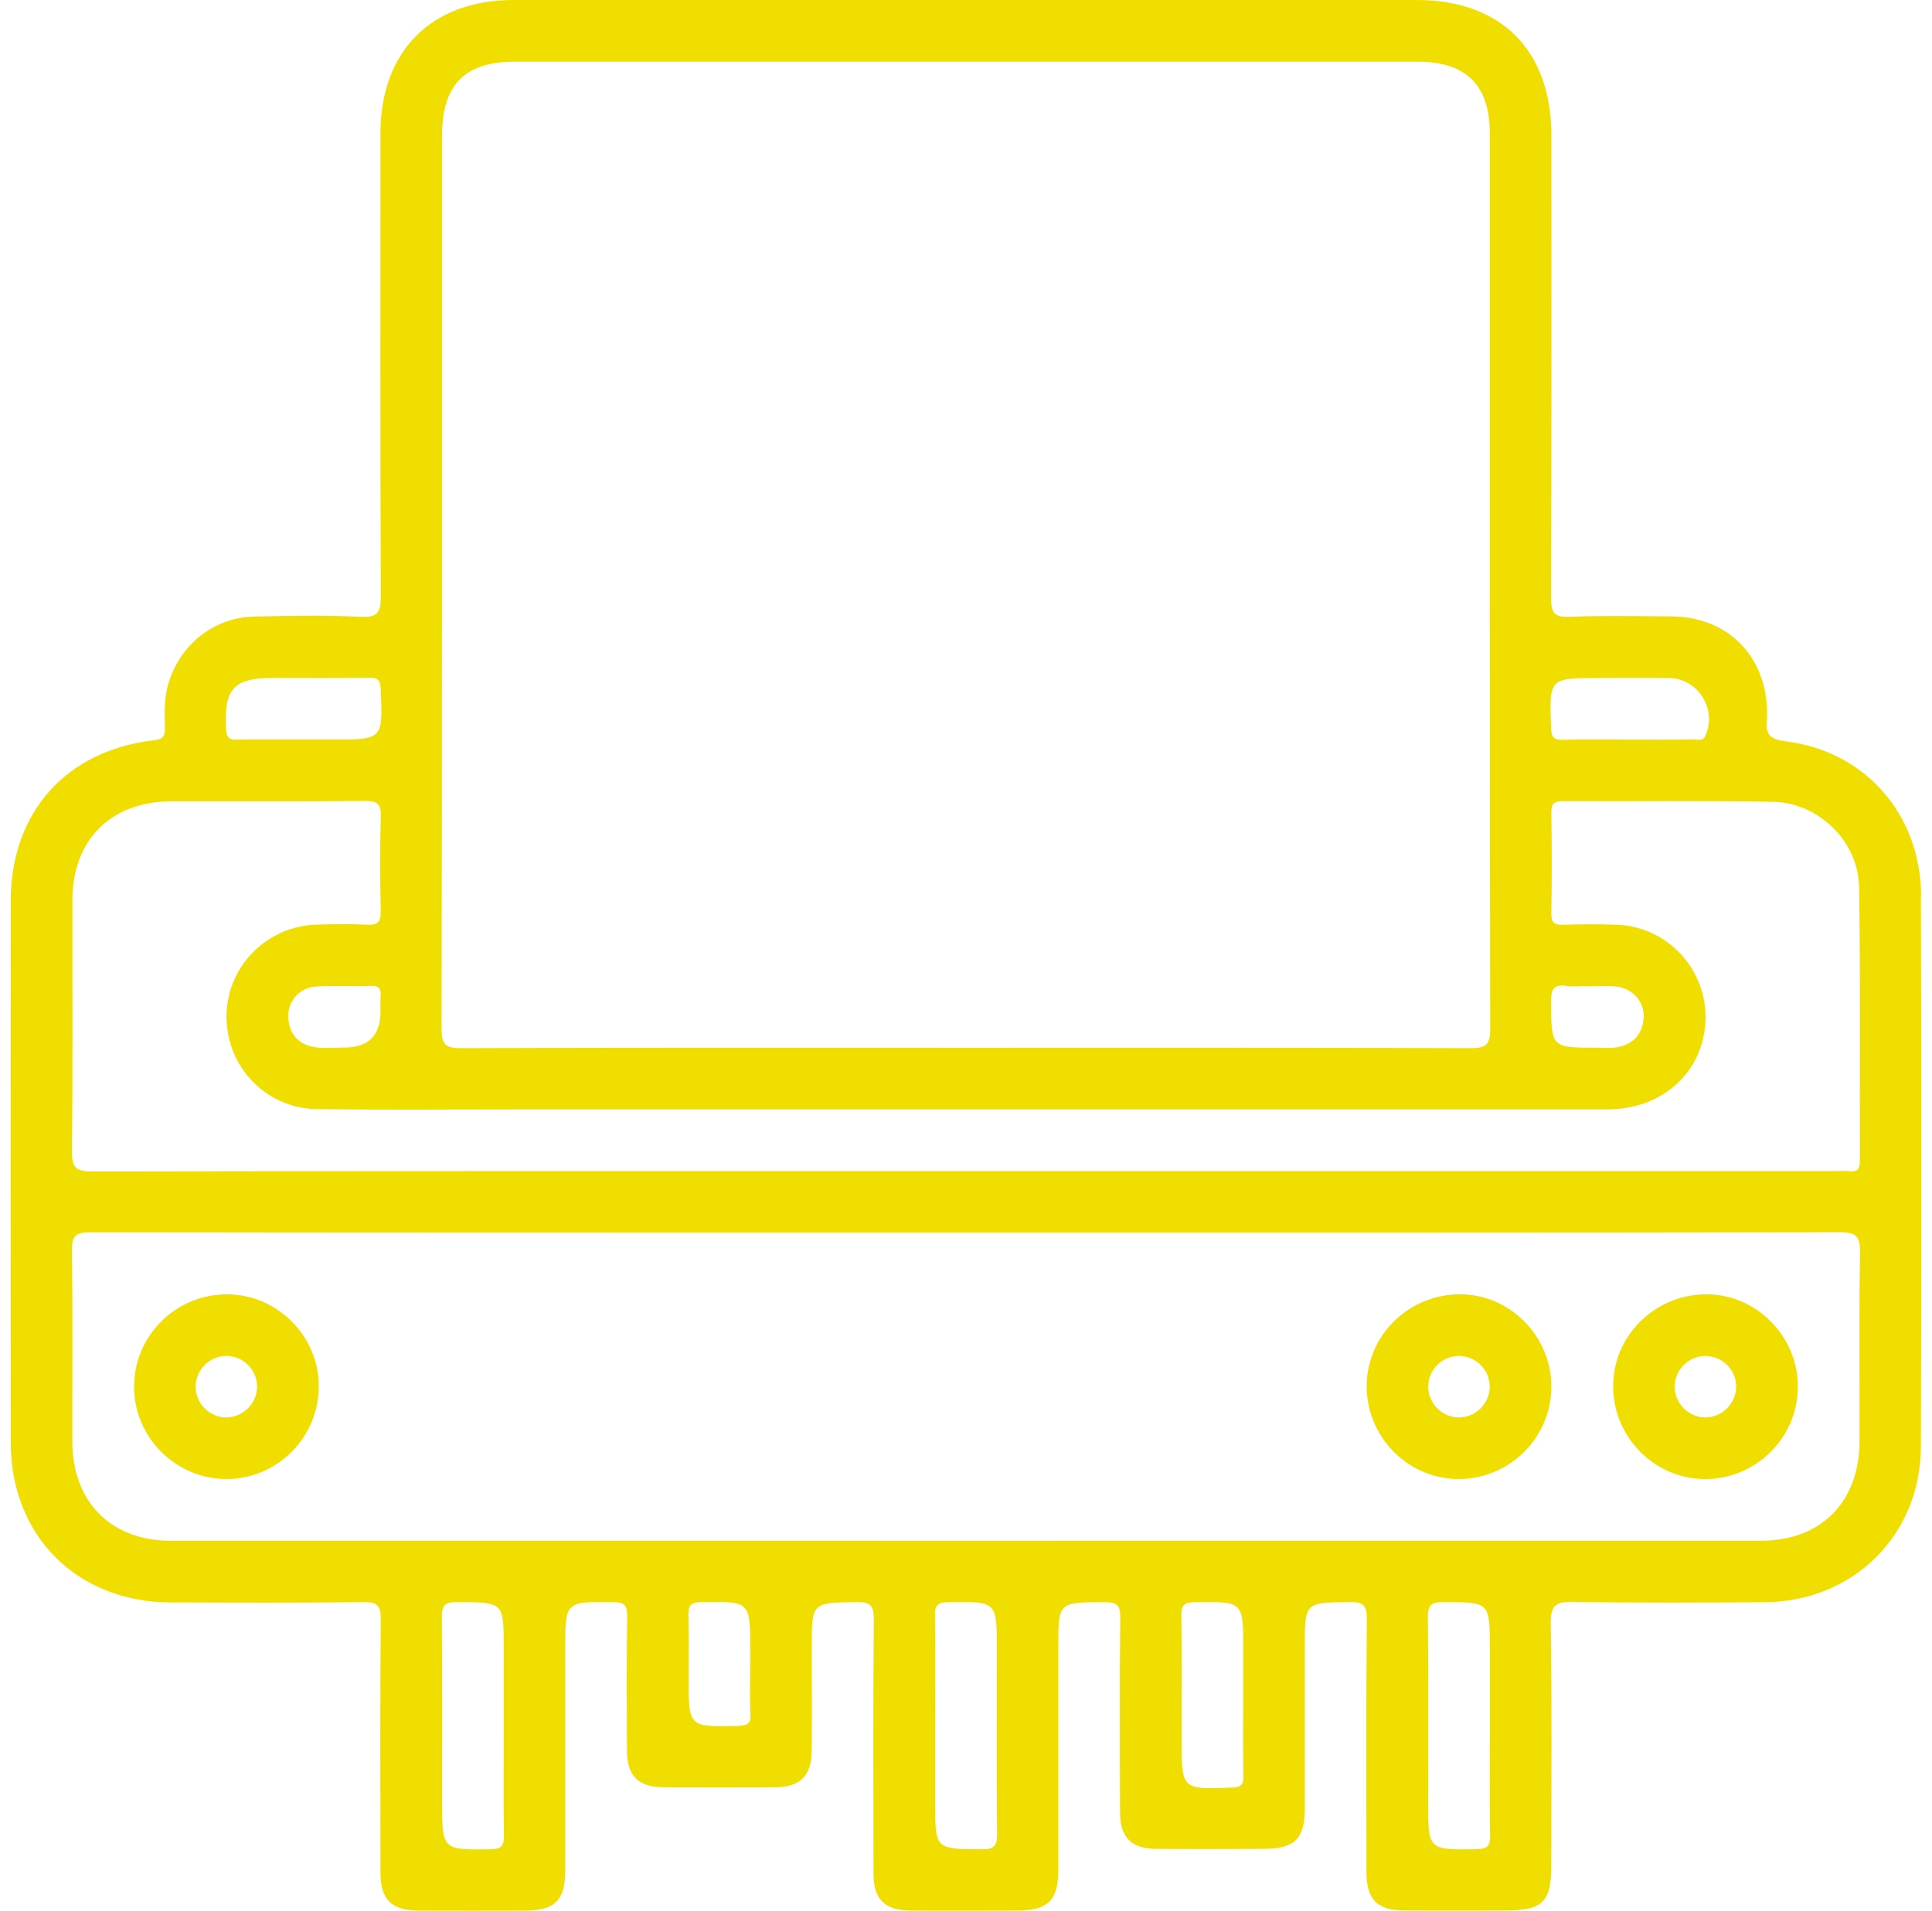 <svg width="91" height="90" viewBox="0 0 91 90" fill="none" xmlns="http://www.w3.org/2000/svg">
<g clip-path="url(#clip0_4856_49144)">
<path d="M90.486 42.189C90.476 38.397 87.872 35.384 84.118 34.924C83.252 34.818 83.155 34.501 83.233 33.833C83.242 33.743 83.233 33.651 83.233 33.562C83.206 30.902 81.379 29.055 78.734 29.036C77.132 29.024 75.527 28.99 73.927 29.053C73.194 29.082 73.056 28.847 73.059 28.16C73.083 20.902 73.076 13.644 73.073 6.387C73.073 2.377 70.714 0.002 66.728 0C59.651 0 52.578 0 45.501 0C38.425 0 31.291 0 24.185 0C20.323 0 17.922 2.408 17.92 6.282C17.917 13.54 17.908 20.798 17.937 28.056C17.939 28.801 17.837 29.099 16.986 29.055C15.328 28.971 13.661 29.007 11.998 29.041C10.045 29.077 8.421 30.408 7.906 32.293C7.724 32.952 7.756 33.612 7.768 34.276C7.775 34.672 7.7 34.82 7.245 34.873C3.107 35.347 0.507 38.278 0.505 42.448C0.5 50.945 0.498 59.442 0.505 67.941C0.51 72.353 3.629 75.468 8.039 75.482C11.061 75.492 14.086 75.509 17.109 75.465C17.804 75.455 17.942 75.649 17.934 76.31C17.9 80.271 17.915 84.233 17.92 88.195C17.92 89.489 18.433 89.993 19.735 89.998C21.397 90.005 23.06 90.002 24.725 89.998C26.143 89.995 26.625 89.514 26.625 88.093C26.627 84.615 26.625 81.138 26.625 77.66C26.625 75.424 26.625 75.441 28.895 75.468C29.41 75.472 29.546 75.61 29.541 76.121C29.512 78.239 29.522 80.354 29.531 82.471C29.536 83.652 30.066 84.182 31.25 84.189C33.004 84.199 34.756 84.199 36.511 84.189C37.692 84.182 38.224 83.652 38.234 82.474C38.246 80.84 38.236 79.209 38.236 77.575C38.236 75.472 38.236 75.504 40.318 75.465C40.99 75.453 41.162 75.613 41.157 76.298C41.121 80.288 41.136 84.281 41.143 88.272C41.143 89.456 41.678 89.988 42.856 89.995C44.55 90.007 46.242 90 47.936 89.995C49.361 89.993 49.845 89.514 49.848 88.103C49.85 84.596 49.848 81.087 49.848 77.58C49.848 75.458 49.848 75.48 52.016 75.468C52.592 75.465 52.774 75.591 52.766 76.201C52.733 79.255 52.745 82.309 52.754 85.363C52.757 86.549 53.287 87.084 54.46 87.091C56.154 87.103 57.846 87.096 59.54 87.091C60.97 87.089 61.457 86.614 61.459 85.206C61.464 82.665 61.459 80.126 61.459 77.585C61.459 75.472 61.459 75.499 63.529 75.463C64.177 75.451 64.388 75.572 64.38 76.281C64.339 80.242 64.359 84.204 64.361 88.166C64.361 89.48 64.862 89.986 66.154 89.993C67.727 90 69.298 89.993 70.871 89.993C72.676 89.993 73.068 89.61 73.068 87.839C73.068 84.059 73.105 80.279 73.042 76.498C73.027 75.581 73.303 75.438 74.136 75.455C77.129 75.509 80.123 75.492 83.117 75.472C87.301 75.443 90.469 72.307 90.478 68.13C90.5 59.48 90.498 50.834 90.478 42.184L90.486 42.189ZM75.346 31.935C76.435 31.935 77.524 31.926 78.61 31.938C79.983 31.952 80.892 33.411 80.326 34.658C80.2 34.936 79.973 34.832 79.787 34.834C78.729 34.847 77.669 34.839 76.611 34.839C75.614 34.839 74.615 34.818 73.618 34.849C73.18 34.864 73.076 34.726 73.059 34.295C72.969 31.935 72.957 31.938 75.343 31.938L75.346 31.935ZM73.787 46.444C74.111 46.49 74.448 46.451 74.777 46.451V46.461C75.227 46.461 75.682 46.422 76.127 46.47C76.904 46.553 77.466 47.199 77.417 47.944C77.366 48.738 76.907 49.207 76.132 49.336C75.839 49.384 75.532 49.352 75.232 49.352C73.049 49.352 73.071 49.352 73.059 47.182C73.056 46.613 73.175 46.354 73.785 46.441L73.787 46.444ZM20.824 6.358C20.824 3.996 21.903 2.904 24.234 2.904C38.413 2.904 52.59 2.904 66.769 2.904C69.053 2.904 70.171 4.01 70.171 6.28C70.171 20.338 70.164 34.397 70.191 48.457C70.191 49.229 69.988 49.377 69.252 49.374C61.331 49.345 53.41 49.355 45.489 49.355C37.568 49.355 29.648 49.343 21.727 49.374C20.971 49.377 20.8 49.198 20.8 48.445C20.826 34.416 20.819 20.389 20.819 6.36L20.824 6.358ZM12.939 31.933C14.413 31.933 15.889 31.947 17.363 31.923C17.779 31.916 17.915 32.013 17.934 32.46C18.031 34.834 18.048 34.834 15.686 34.834C15.204 34.834 14.723 34.834 14.241 34.834C13.218 34.834 12.194 34.82 11.17 34.842C10.788 34.851 10.672 34.752 10.65 34.346C10.551 32.419 10.996 31.93 12.939 31.93V31.933ZM3.409 42.419C3.414 39.541 5.224 37.748 8.121 37.743C11.144 37.739 14.169 37.758 17.191 37.729C17.775 37.724 17.956 37.864 17.937 38.465C17.891 39.946 17.9 41.427 17.934 42.908C17.946 43.419 17.806 43.588 17.288 43.559C16.504 43.515 15.715 43.532 14.931 43.554C12.569 43.614 10.686 45.522 10.669 47.857C10.65 50.241 12.528 52.215 14.931 52.247C18.014 52.286 21.1 52.259 24.183 52.259C41.356 52.259 58.531 52.259 75.704 52.259C78.392 52.259 80.35 50.383 80.333 47.864C80.317 45.563 78.472 43.646 76.166 43.561C75.322 43.53 74.472 43.53 73.627 43.561C73.192 43.578 73.064 43.447 73.071 43.007C73.097 41.434 73.095 39.863 73.071 38.29C73.064 37.855 73.192 37.734 73.627 37.736C76.924 37.755 80.22 37.705 83.513 37.77C85.665 37.811 87.531 39.633 87.565 41.785C87.635 46.078 87.586 50.371 87.603 54.665C87.603 55.064 87.49 55.219 87.093 55.168C86.914 55.146 86.73 55.163 86.548 55.163C72.851 55.163 59.155 55.163 45.458 55.163C31.76 55.163 18.065 55.156 4.367 55.182C3.586 55.182 3.378 55.02 3.387 54.214C3.436 50.284 3.404 46.354 3.411 42.421L3.409 42.419ZM17.922 47.644C17.922 48.785 17.349 49.351 16.204 49.343C15.754 49.343 15.294 49.396 14.854 49.331C14.077 49.217 13.622 48.73 13.578 47.934C13.535 47.184 14.094 46.521 14.875 46.47C15.744 46.414 16.618 46.47 17.489 46.441C17.867 46.429 17.954 46.591 17.927 46.92C17.908 47.16 17.922 47.402 17.922 47.642V47.644ZM23.113 87.11C20.824 87.139 20.824 87.161 20.824 84.845C20.824 81.973 20.836 79.102 20.812 76.23C20.807 75.678 20.894 75.458 21.528 75.463C23.726 75.48 23.726 75.451 23.726 77.638V81.356C23.726 83.05 23.709 84.741 23.735 86.435C23.742 86.917 23.655 87.101 23.111 87.108L23.113 87.11ZM34.734 81.3C32.435 81.348 32.435 81.36 32.435 79.052C32.435 78.084 32.457 77.115 32.426 76.15C32.411 75.68 32.477 75.472 33.038 75.465C35.337 75.434 35.337 75.409 35.337 77.718C35.337 77.96 35.337 78.202 35.337 78.444C35.337 79.199 35.303 79.957 35.349 80.709C35.381 81.213 35.182 81.29 34.734 81.297V81.3ZM46.222 87.11C44.047 87.096 44.047 87.12 44.047 84.915V81.198C44.047 79.504 44.066 77.812 44.035 76.118C44.025 75.605 44.17 75.475 44.683 75.468C46.951 75.441 46.951 75.424 46.951 77.66C46.951 80.562 46.934 83.463 46.965 86.368C46.973 86.958 46.818 87.115 46.225 87.11H46.222ZM58.016 84.204C55.656 84.293 55.656 84.308 55.656 81.922C55.656 79.988 55.673 78.052 55.644 76.118C55.637 75.605 55.779 75.475 56.29 75.468C58.558 75.441 58.558 75.424 58.558 77.66C58.558 78.386 58.558 79.112 58.558 79.836C58.558 81.106 58.541 82.374 58.567 83.645C58.577 84.081 58.446 84.187 58.013 84.204H58.016ZM69.537 87.108C67.27 87.135 67.27 87.152 67.27 84.915C67.27 82.014 67.287 79.112 67.255 76.208C67.248 75.62 67.401 75.46 67.996 75.463C70.174 75.477 70.174 75.453 70.174 77.655V81.372C70.174 83.067 70.155 84.758 70.186 86.452C70.196 86.963 70.053 87.098 69.54 87.103L69.537 87.108ZM87.611 59.013C87.555 61.976 87.594 64.94 87.586 67.902C87.579 70.743 85.776 72.573 82.962 72.576C57.986 72.58 33.011 72.578 8.036 72.576C5.222 72.576 3.414 70.743 3.407 67.907C3.402 64.914 3.431 61.92 3.387 58.926C3.378 58.22 3.559 58.045 4.268 58.045C18.026 58.067 31.784 58.062 45.54 58.062C59.296 58.062 72.935 58.07 86.63 58.043C87.417 58.043 87.625 58.212 87.608 59.013H87.611Z" fill="#F0DE00"/>
<path d="M10.686 60.969C8.266 60.971 6.303 62.934 6.315 65.344C6.325 67.711 8.276 69.659 10.645 69.669C13.053 69.679 15.016 67.714 15.016 65.291C15.016 62.932 13.048 60.967 10.686 60.969ZM10.73 66.767C9.914 66.808 9.215 66.141 9.215 65.32C9.215 64.536 9.856 63.883 10.638 63.87C11.422 63.858 12.085 64.49 12.109 65.272C12.133 66.053 11.509 66.726 10.727 66.767H10.73Z" fill="#F0DE00"/>
<path d="M68.867 60.969C66.44 60.913 64.421 62.823 64.373 65.219C64.327 67.595 66.219 69.599 68.579 69.667C70.994 69.737 73.013 67.825 73.071 65.415C73.129 63.045 71.215 61.022 68.867 60.969ZM68.778 66.767C67.962 66.804 67.267 66.128 67.272 65.308C67.277 64.524 67.923 63.875 68.707 63.87C69.491 63.863 70.15 64.5 70.169 65.284C70.186 66.066 69.562 66.734 68.778 66.767Z" fill="#F0DE00"/>
<path d="M80.454 60.969C78.063 60.925 76.064 62.796 75.984 65.153C75.902 67.568 77.816 69.611 80.212 69.669C82.625 69.727 84.636 67.806 84.682 65.393C84.728 63.026 82.804 61.012 80.454 60.969ZM80.287 66.767C79.506 66.746 78.872 66.085 78.881 65.301C78.891 64.517 79.542 63.873 80.324 63.871C81.108 63.871 81.764 64.51 81.776 65.291C81.79 66.109 81.103 66.789 80.285 66.767H80.287Z" fill="#F0DE00"/>
</g>
<defs>
<clipPath id="clip0_4856_49144">
<rect width="90" height="90" fill="white" transform="translate(0.5)"/>
</clipPath>
</defs>
</svg>
